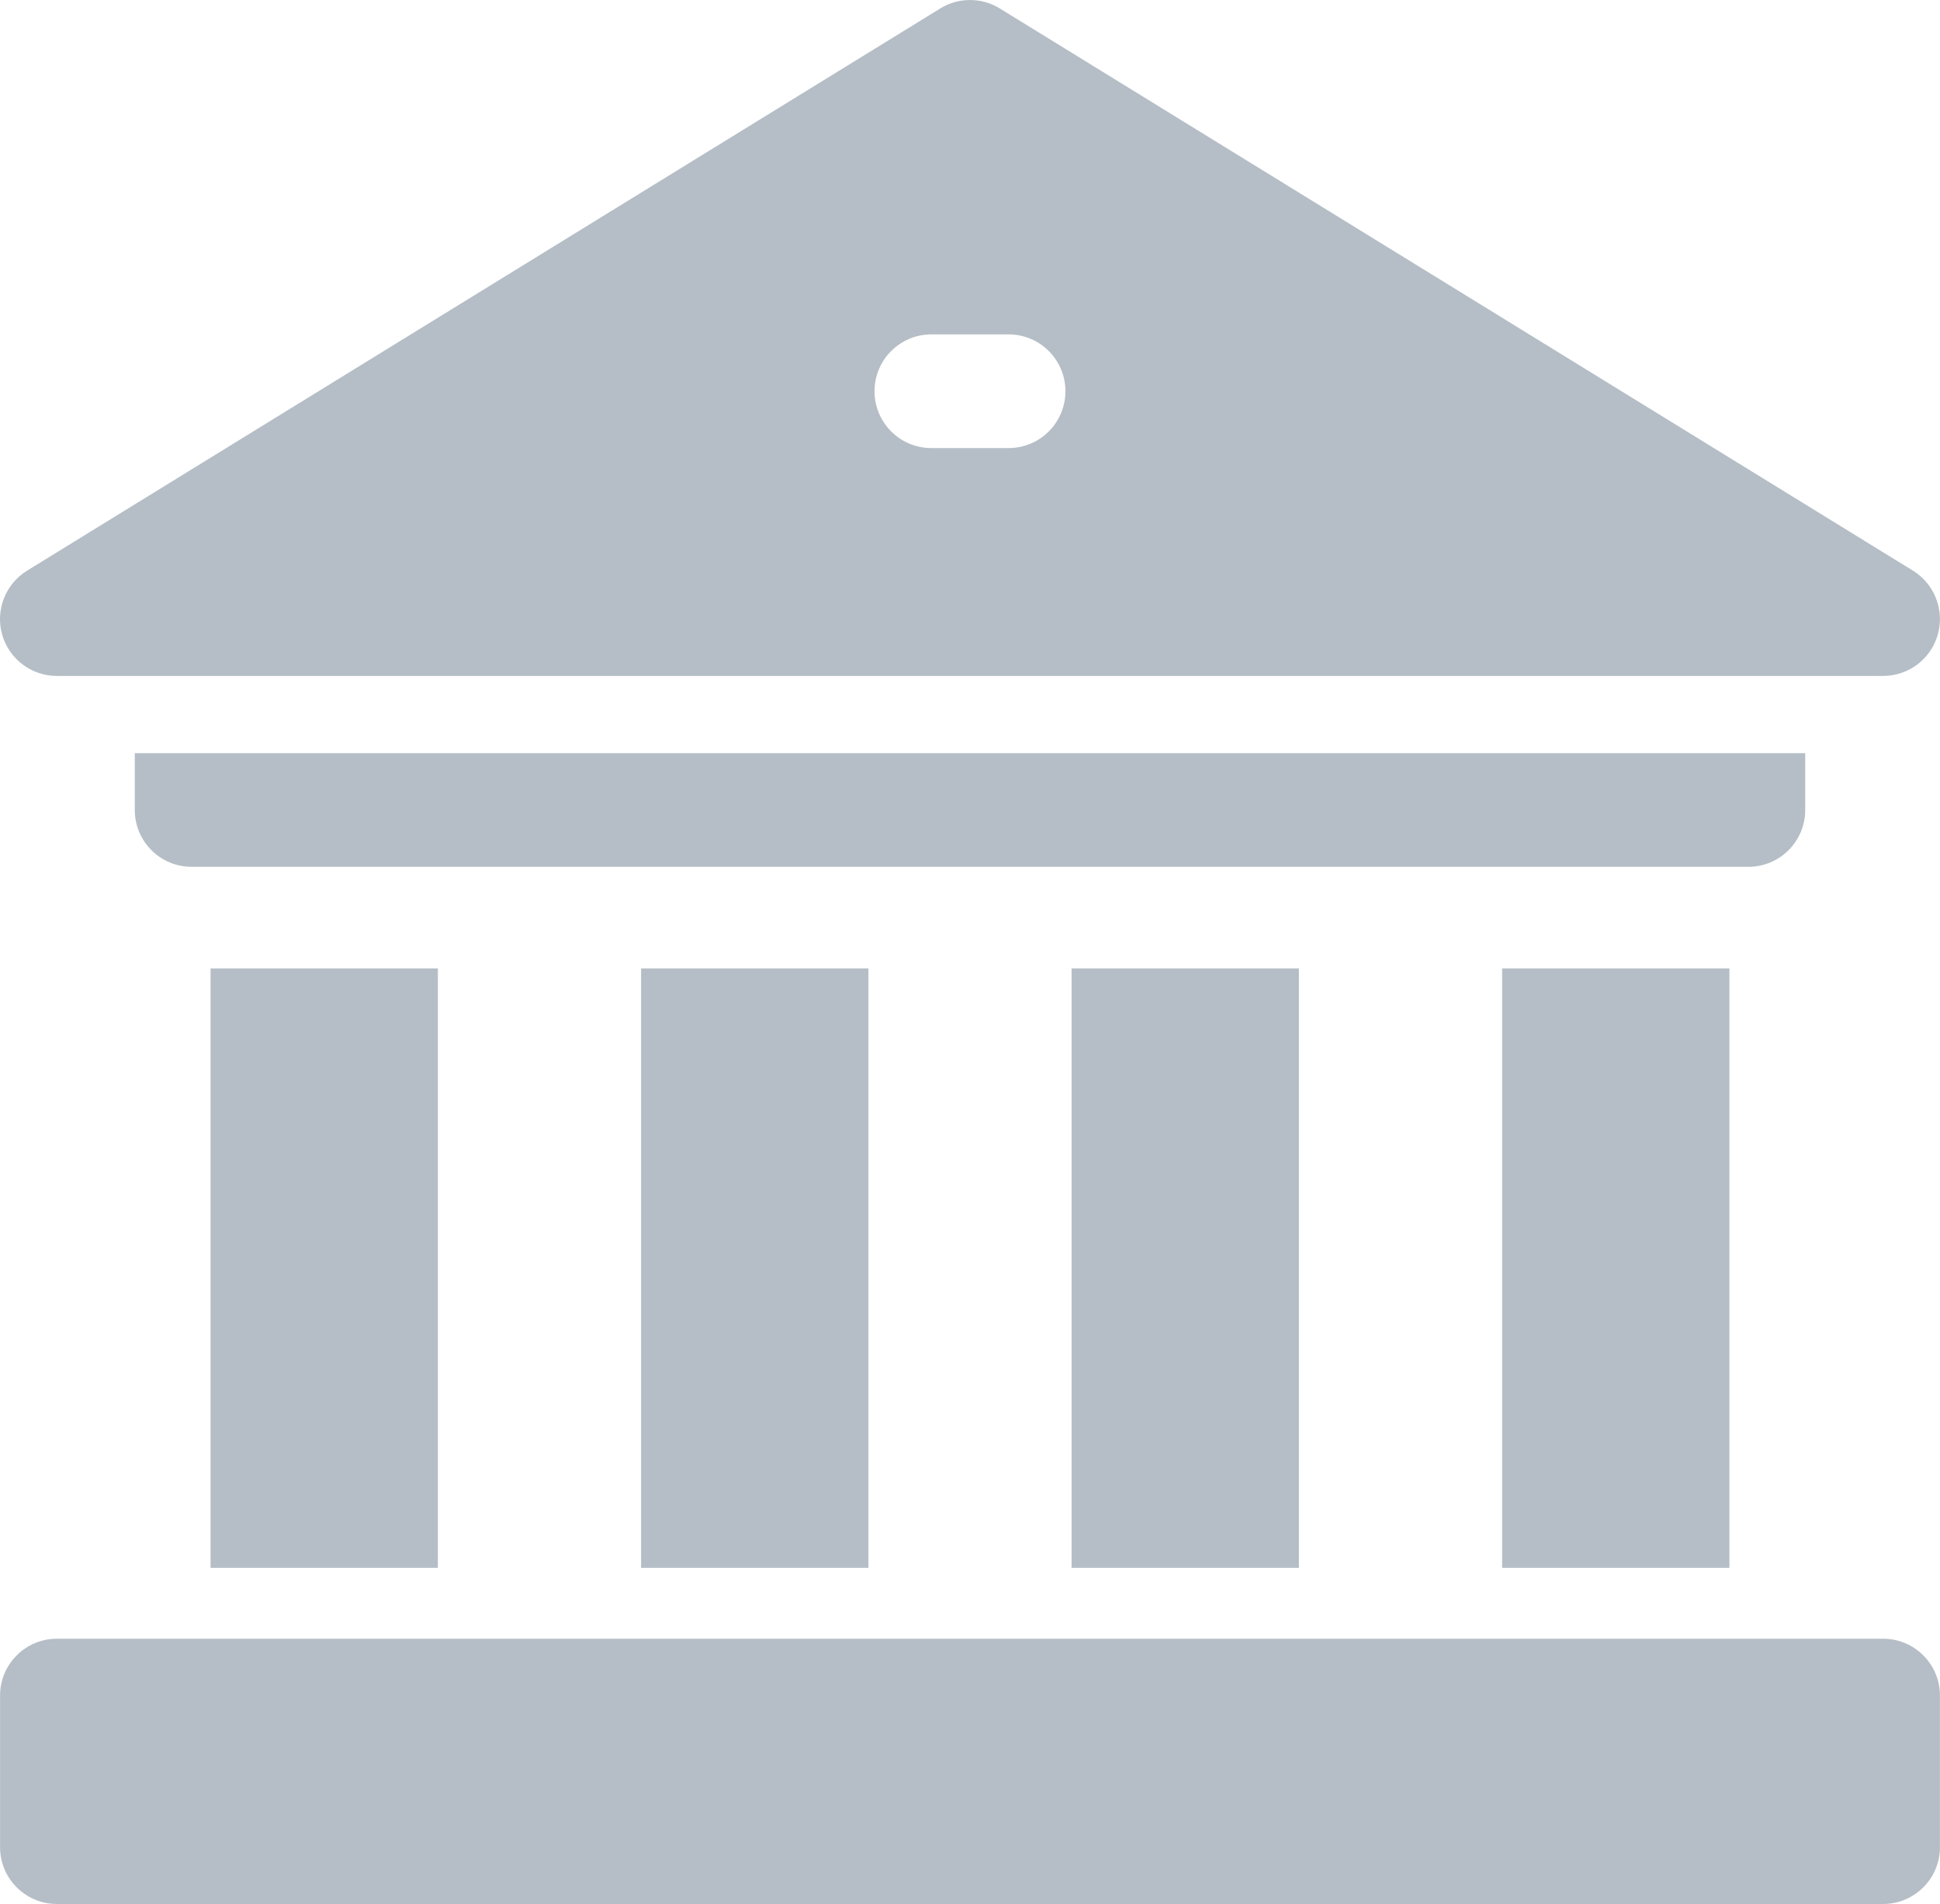 <!-- Generator: Adobe Illustrator 24.0.1, SVG Export Plug-In  -->
<svg version="1.1" xmlns="http://www.w3.org/2000/svg" xmlns:xlink="http://www.w3.org/1999/xlink" x="0px" y="0px"
	 width="35.305px" height="34.641px" viewBox="0 0 35.305 34.641" style="enable-background:new 0 0 35.305 34.641;"
	 xml:space="preserve">
<style type="text/css">
	.st0{fill:#B5BEC6;}
</style>
<defs>
</defs>
<g>
	<path class="st0" d="M27.336,17.619h4.137v10.906h-4.137V17.619z"/>
	<path class="st0" d="M19.501,17.619h4.137v10.906h-4.137V17.619z"/>
	<path class="st0" d="M11.667,17.619h4.137v10.906h-4.137V17.619z"/>
	<path class="st0" d="M3.832,17.619h4.137v10.906H3.832V17.619z"/>
	<path class="st0" d="M32.852,14.737v-1.034H2.453v1.034c0,0.571,0.463,1.034,1.034,1.034h28.33
		C32.389,15.771,32.852,15.308,32.852,14.737z"/>
	<path class="st0" d="M34.27,29.815H1.035c-0.571,0-1.034,0.463-1.034,1.034v2.758c0,0.571,0.463,1.034,1.034,1.034H34.27
		c0.571,0,1.034-0.463,1.034-1.034v-2.758C35.304,30.278,34.841,29.815,34.27,29.815z"/>
	<path class="st0" d="M1.034,12.298h33.236c0.463,0,0.869-0.307,0.995-0.753c0.126-0.445-0.059-0.92-0.453-1.163L18.195,0.154
		c-0.332-0.205-0.752-0.205-1.084,0L0.492,10.383c-0.394,0.243-0.579,0.717-0.453,1.163C0.165,11.99,0.572,12.298,1.034,12.298z
		 M16.949,6.084h1.406c0.571,0,1.034,0.463,1.034,1.034s-0.463,1.034-1.034,1.034h-1.406c-0.571,0-1.034-0.463-1.034-1.034
		S16.378,6.084,16.949,6.084z"/>
</g>
</svg>